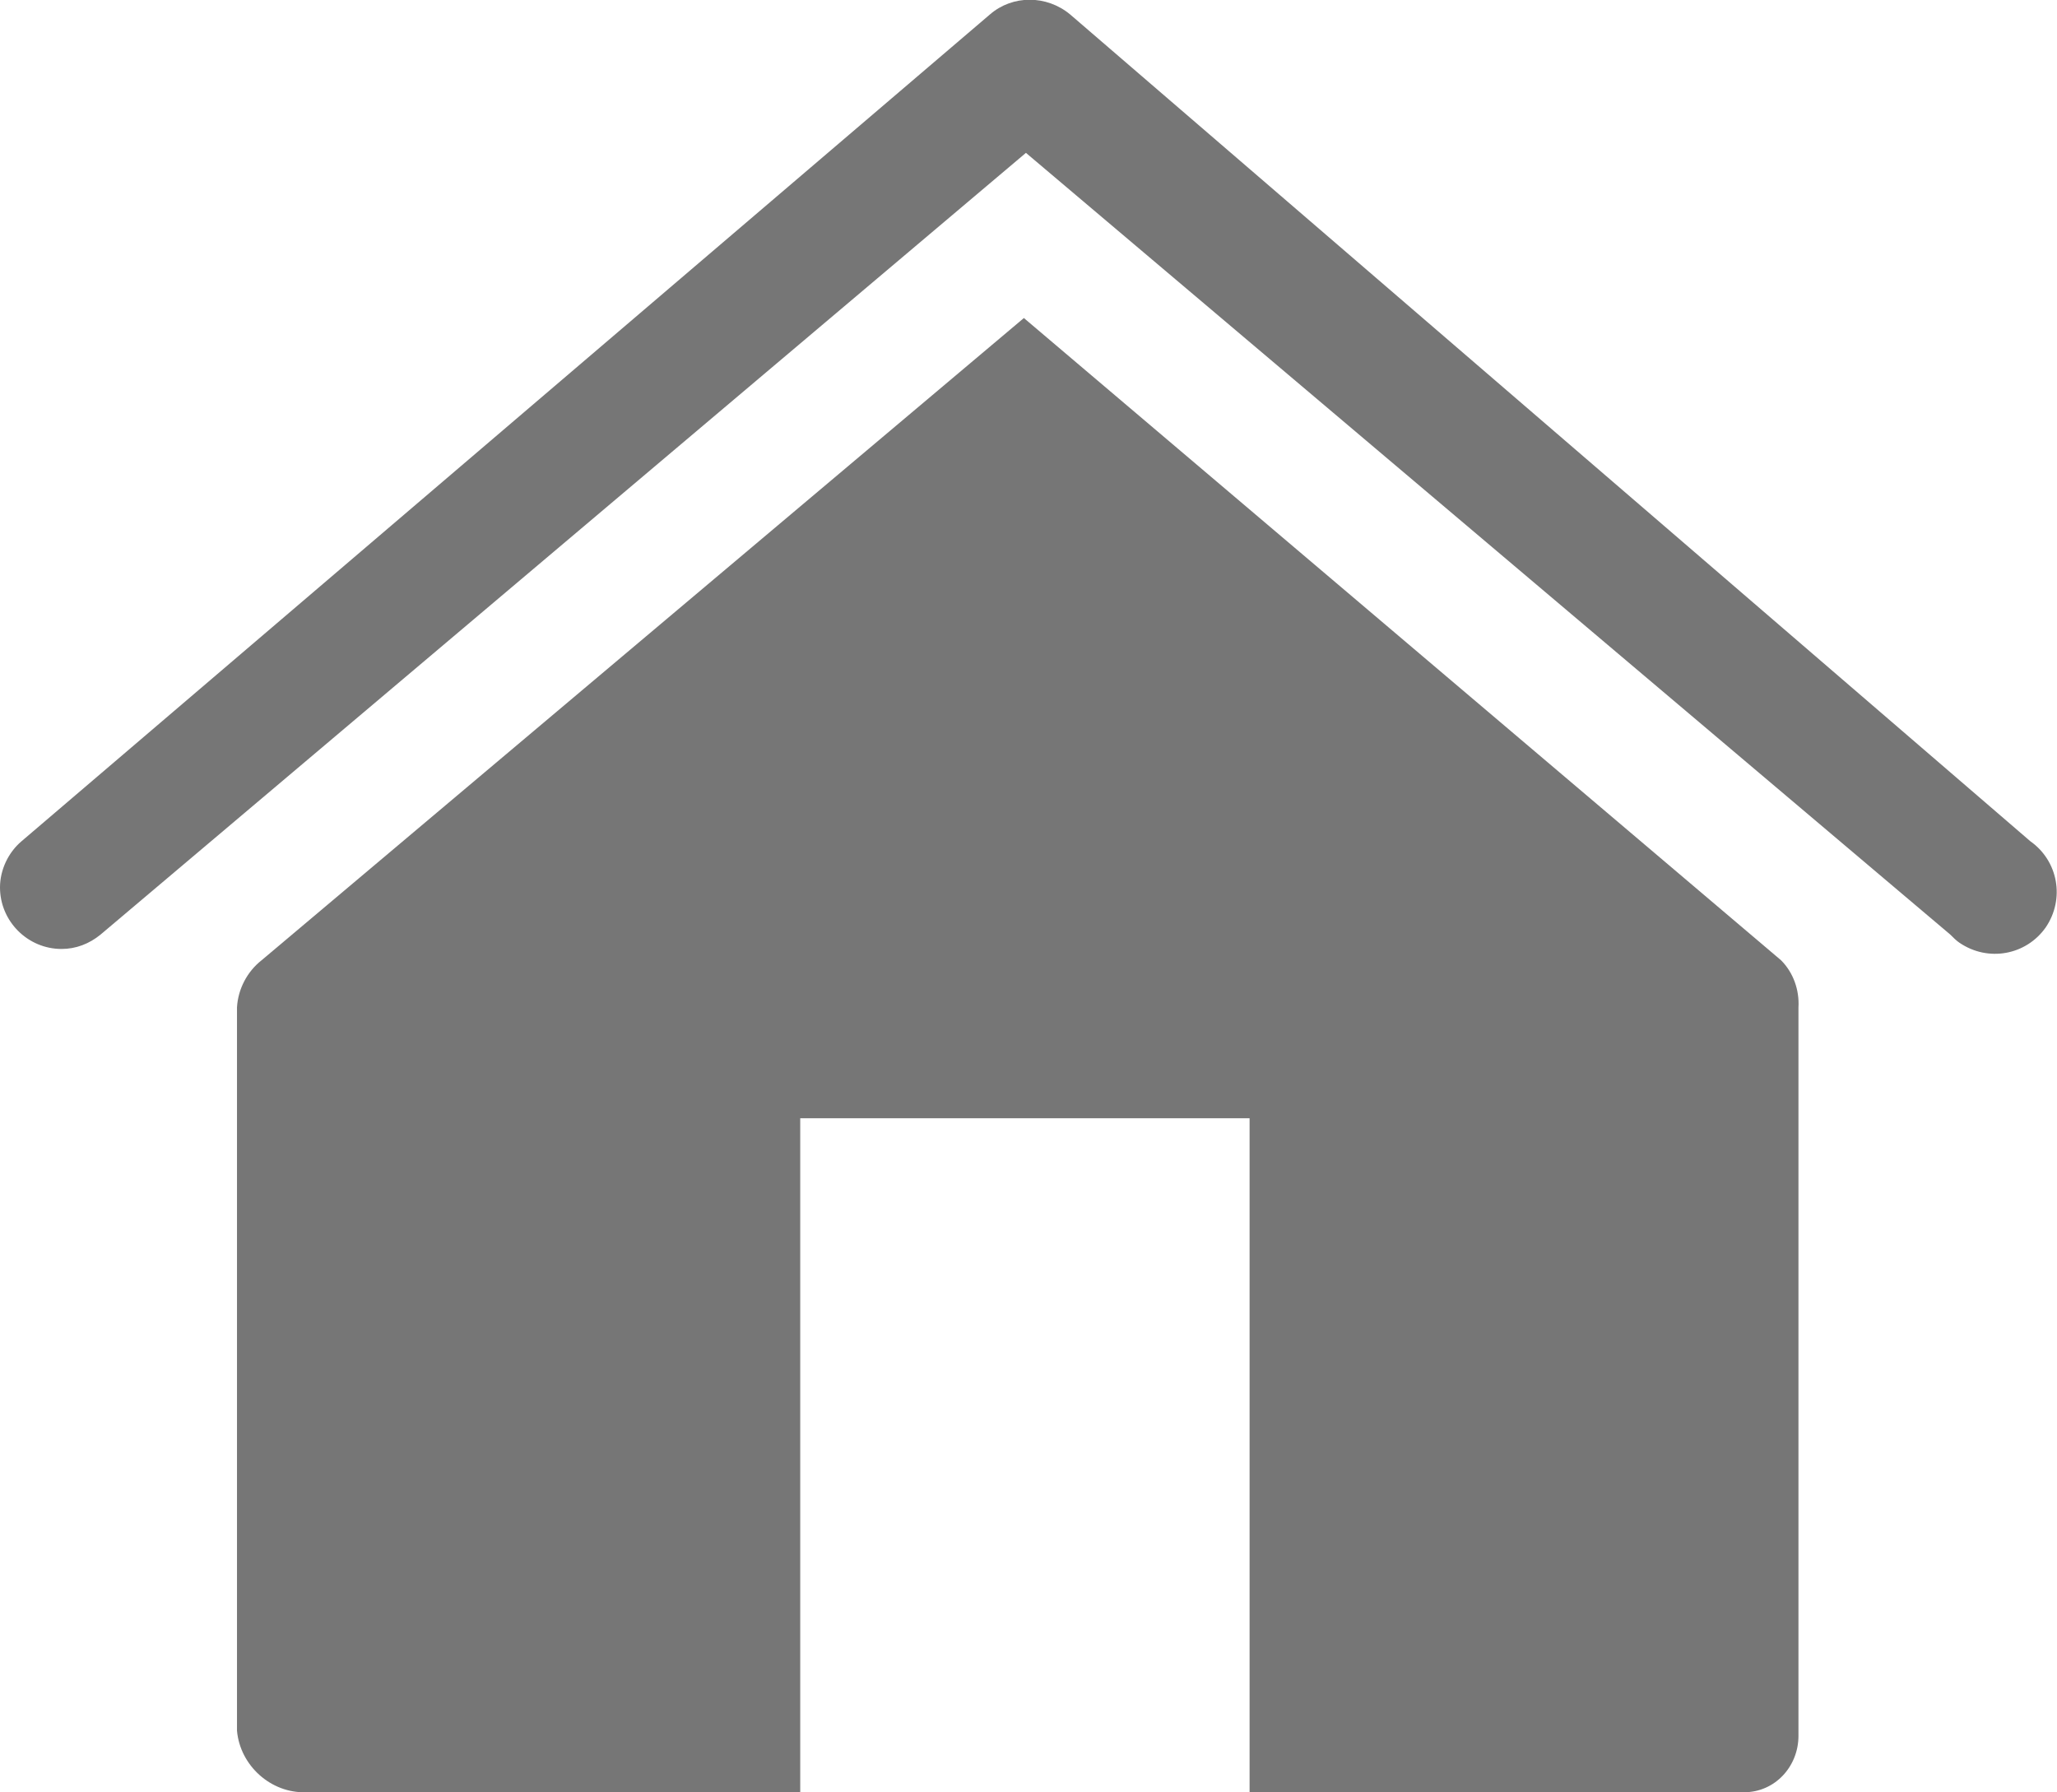 <?xml version="1.0" encoding="UTF-8"?>
<svg id="_圖層_2" data-name="圖層 2" xmlns="http://www.w3.org/2000/svg" viewBox="0 0 20.05 17.47">
  <defs>
    <style>
      .cls-1 {
        fill: #767676;
        stroke-width: 0px;
      }
    </style>
  </defs>
  <g id="_组_69" data-name="组 69">
    <path id="_路径_799" data-name="路径 799" class="cls-1" d="m.6,9.25C.27,9.25,0,8.98,0,8.65c0-.17.08-.34.21-.45L9.65.14c.22-.19.55-.19.78,0l9.36,8.06c.27.19.34.56.15.84-.19.27-.56.34-.84.15-.03-.02-.06-.05-.09-.08L10,1.49.98,9.11c-.11.09-.24.14-.38.14"/>
    <path class="cls-1" d="m17.53,16.87v-7.05c.01-.17-.05-.34-.17-.46h0l-7.38-6.26-7.43,6.26c-.14.11-.23.28-.24.46v7.05c.03.34.33.61.67.6h4.82v-6.57h4.38v6.57h4.82c.3,0,.53-.25.53-.55,0-.02,0-.03,0-.05Z"/>
  </g>
</svg>